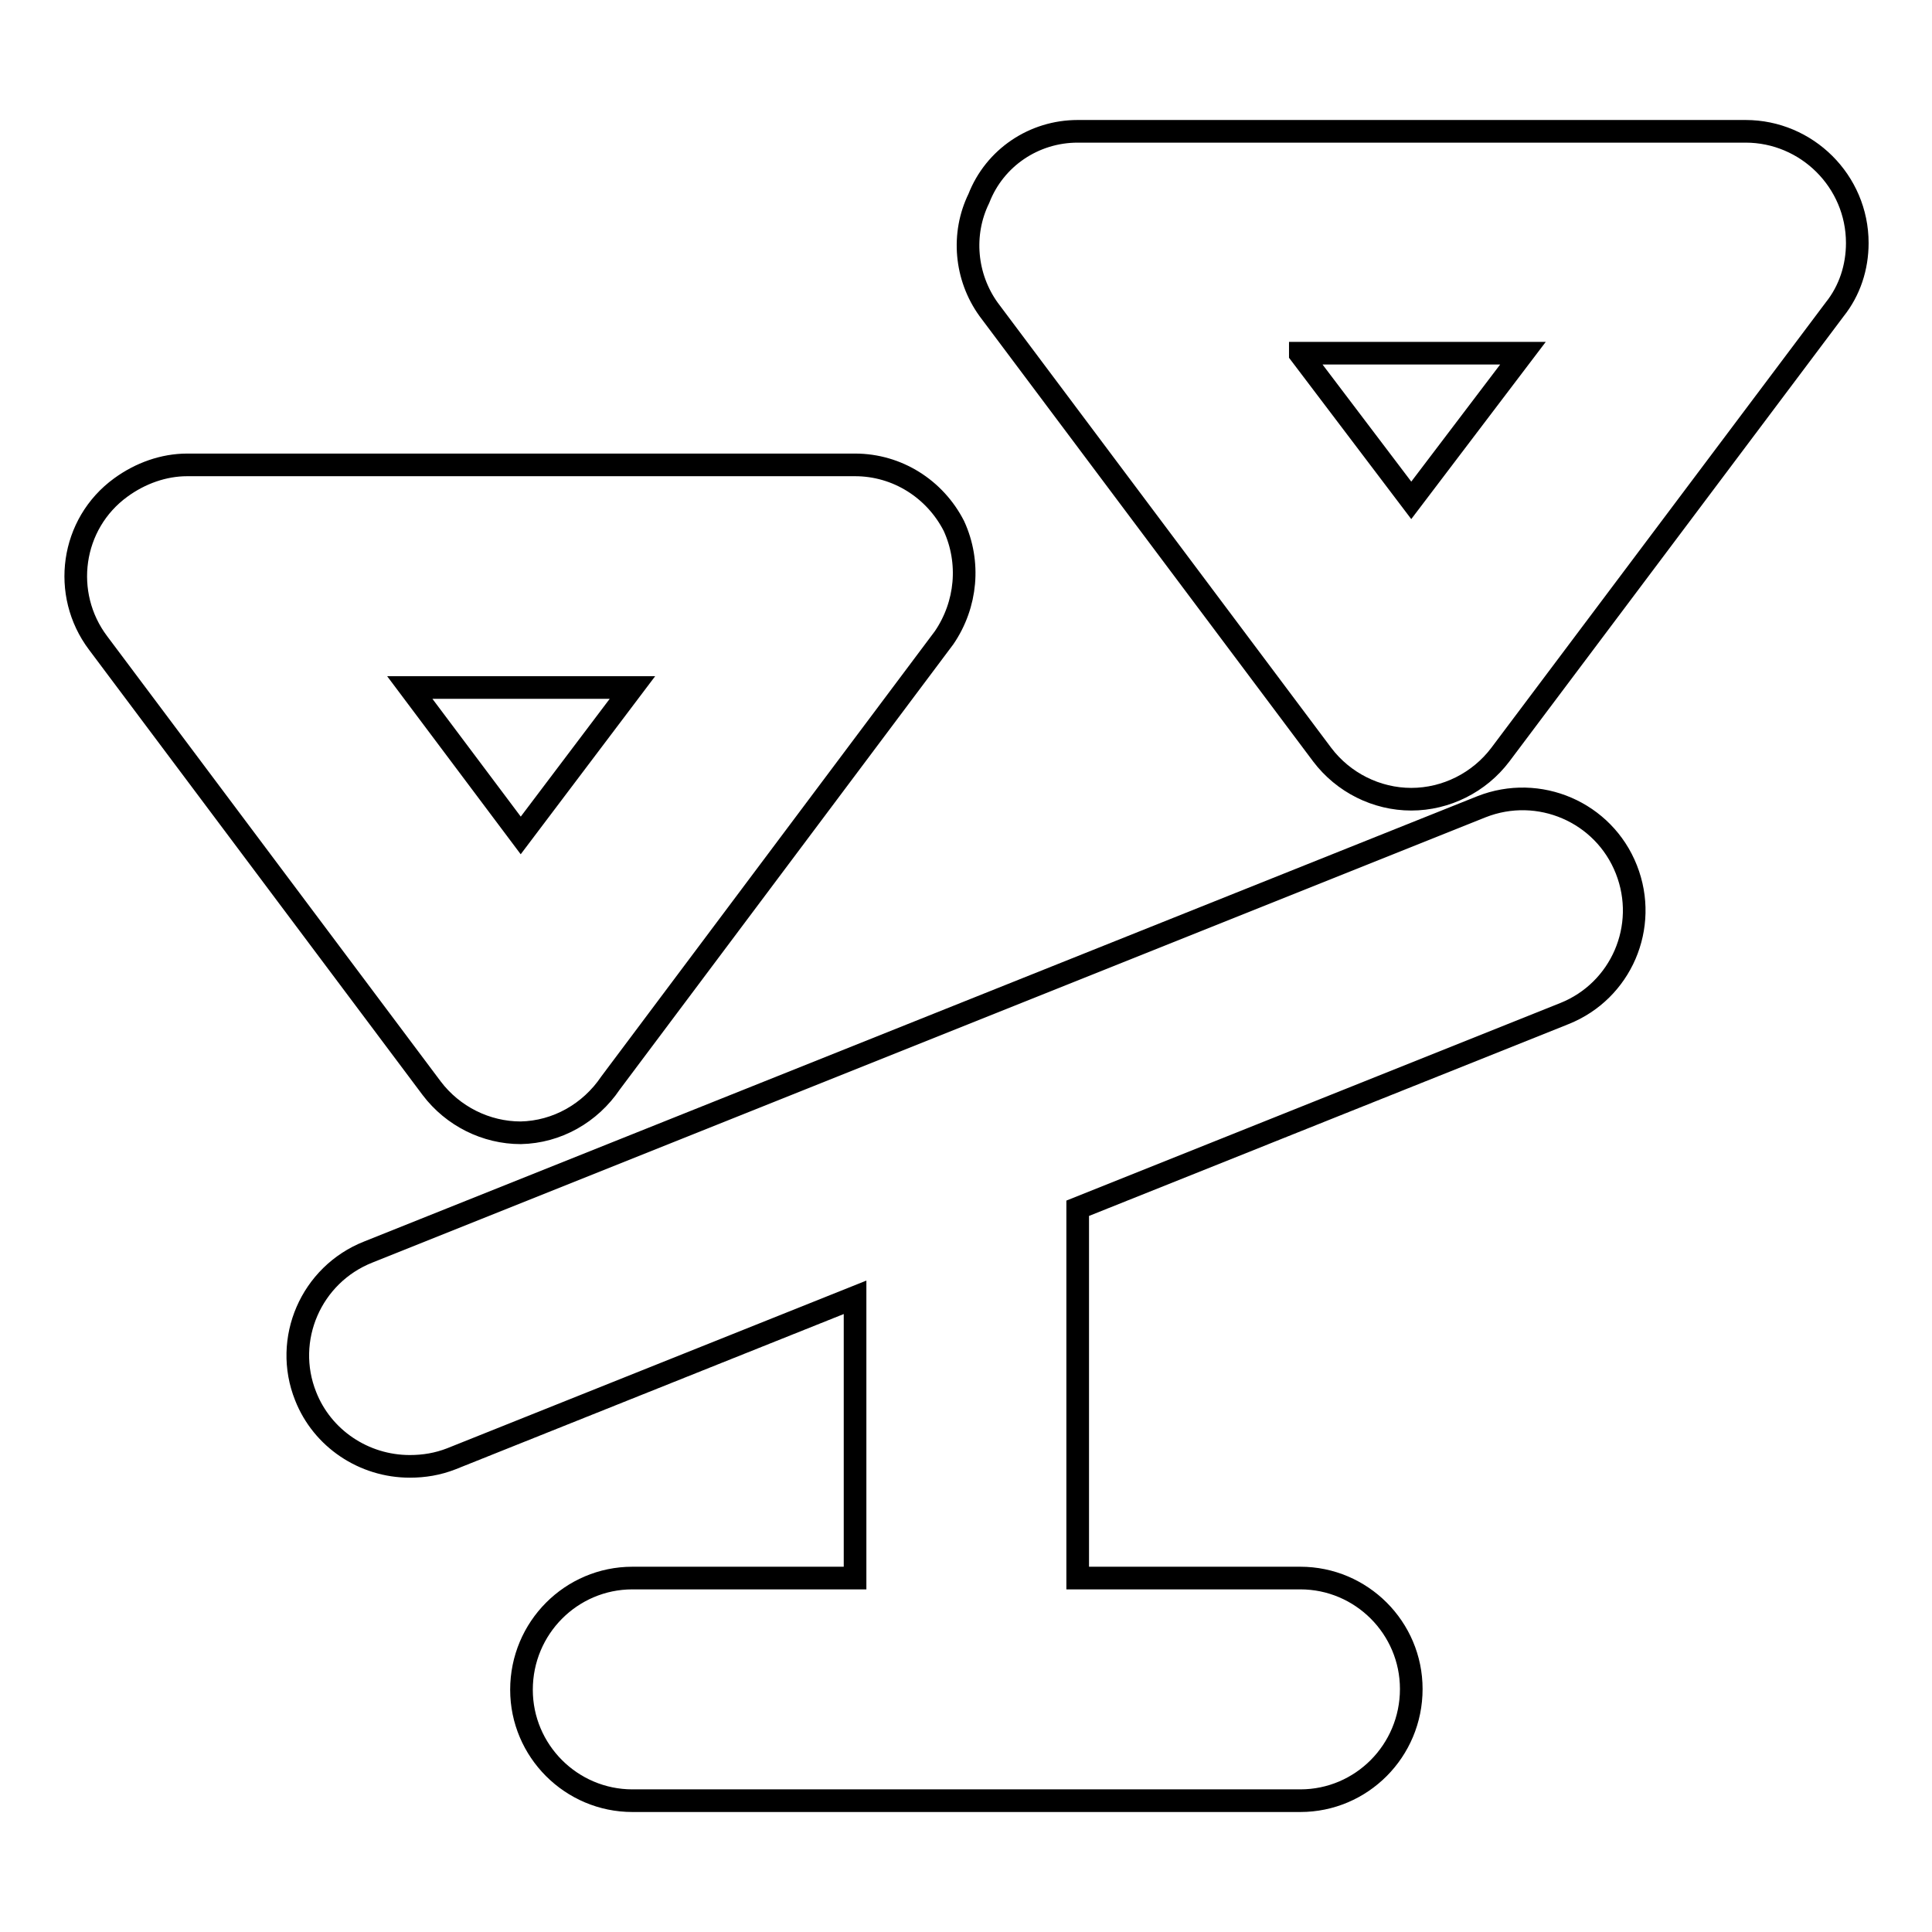 <?xml version="1.0" encoding="utf-8"?>
<!-- Svg Vector Icons : http://www.onlinewebfonts.com/icon -->
<!DOCTYPE svg PUBLIC "-//W3C//DTD SVG 1.1//EN" "http://www.w3.org/Graphics/SVG/1.1/DTD/svg11.dtd">
<svg version="1.1" xmlns="http://www.w3.org/2000/svg" xmlns:xlink="http://www.w3.org/1999/xlink" x="0px" y="0px" viewBox="0 0 256 256" enable-background="new 0 0 256 256" xml:space="preserve">
<g> <path stroke-width="3" fill-opacity="0" stroke="#000000"  d="M69,150.1c-4.6,0-9-2.2-11.8-5.9L13,85.2c-4.9-6.5-3.6-15.8,3-20.6c2.6-1.9,5.7-3,8.8-3h88.5 c5.6,0,10.6,3.2,13.1,8.1c2.2,4.8,1.7,10.4-1.3,14.8l-44.2,59C78.2,147.5,73.8,150,69,150.1z M54.3,91.1L69,110.7l14.8-19.6H54.3z  M187,105.9c-4.6,0-9-2.2-11.8-5.9L131,41c-3.1-4.3-3.6-10-1.3-14.7c2.1-5.4,7.3-8.9,13.1-8.9h88.5c8.1,0,14.8,6.6,14.8,14.8 c0,3.2-1,6.3-3,8.8l-44.3,59C196,103.7,191.6,105.9,187,105.9L187,105.9z M172.3,46.9L187,66.3l14.8-19.5H172.3z M215.5,115.2 c-3-7.6-11.6-11.3-19.2-8.3c0,0,0,0,0,0l-147.5,59c-7.6,3-11.3,11.6-8.3,19.1c2.2,5.6,7.7,9.3,13.8,9.3c1.9,0,3.7-0.3,5.5-1 l53.5-21.4v37.2H83.8c-8.1,0-14.7,6.6-14.7,14.8c0,8.1,6.6,14.7,14.7,14.7h88.5c8.1,0,14.7-6.6,14.7-14.8c0-8.1-6.6-14.7-14.7-14.7 h-29.5v-49l64.5-25.8C214.8,131.3,218.5,122.8,215.5,115.2C215.5,115.2,215.5,115.2,215.5,115.2L215.5,115.2z"/></g>
</svg>